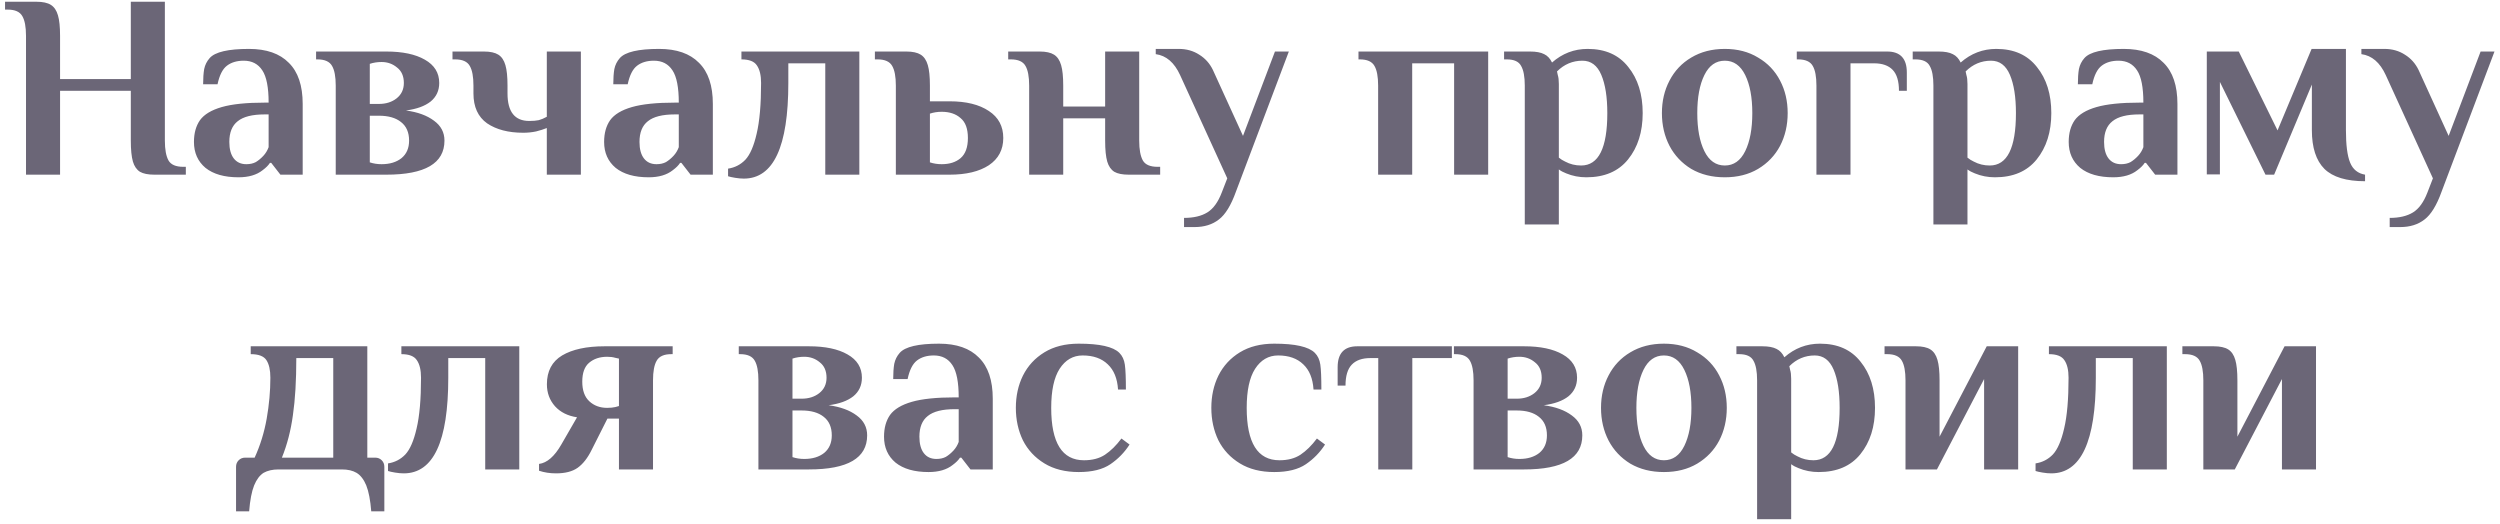 <?xml version="1.0" encoding="UTF-8"?> <svg xmlns="http://www.w3.org/2000/svg" width="229" height="48" viewBox="0 0 229 48" fill="none"> <path d="M2.382 3.28C2.382 2.464 2.27 1.864 2.046 1.48C1.822 1.08 1.374 0.88 0.702 0.88H0.462V0.16H3.342C3.918 0.16 4.358 0.256 4.662 0.448C4.966 0.64 5.182 0.96 5.31 1.408C5.438 1.84 5.502 2.464 5.502 3.28V7.24H11.982V0.16H15.102V12.88C15.102 13.696 15.214 14.304 15.438 14.704C15.662 15.088 16.11 15.28 16.782 15.28H17.022V16H14.142C13.566 16 13.126 15.912 12.822 15.736C12.518 15.544 12.302 15.232 12.174 14.8C12.046 14.352 11.982 13.712 11.982 12.88V8.32H5.502V16H2.382V3.28ZM21.846 16.24C20.55 16.24 19.542 15.952 18.822 15.376C18.118 14.784 17.766 13.992 17.766 13C17.766 12.2 17.95 11.536 18.318 11.008C18.702 10.48 19.366 10.08 20.31 9.808C21.254 9.536 22.566 9.4 24.246 9.4H24.606C24.606 8.008 24.414 7.024 24.03 6.448C23.646 5.856 23.078 5.56 22.326 5.56C21.702 5.56 21.19 5.712 20.79 6.016C20.39 6.32 20.102 6.888 19.926 7.72H18.606C18.606 7.176 18.638 6.712 18.702 6.328C18.782 5.944 18.95 5.608 19.206 5.32C19.702 4.76 20.902 4.48 22.806 4.48C24.406 4.48 25.622 4.904 26.454 5.752C27.302 6.584 27.726 7.84 27.726 9.52V16H25.686L24.846 14.92H24.726C24.582 15.144 24.358 15.368 24.054 15.592C23.51 16.024 22.774 16.24 21.846 16.24ZM22.566 15.04C22.902 15.04 23.19 14.976 23.43 14.848C23.67 14.704 23.902 14.512 24.126 14.272C24.334 14.048 24.494 13.784 24.606 13.48V10.48H24.246C23.11 10.48 22.286 10.688 21.774 11.104C21.262 11.504 21.006 12.136 21.006 13C21.006 13.656 21.142 14.16 21.414 14.512C21.686 14.864 22.07 15.04 22.566 15.04ZM30.753 7.84C30.753 7.024 30.641 6.424 30.417 6.04C30.193 5.64 29.745 5.44 29.073 5.44H28.953V4.72H35.385C36.873 4.72 38.049 4.968 38.913 5.464C39.793 5.96 40.233 6.672 40.233 7.6C40.233 8.304 39.969 8.872 39.441 9.304C38.913 9.72 38.161 9.992 37.185 10.12C38.257 10.264 39.113 10.576 39.753 11.056C40.393 11.52 40.713 12.128 40.713 12.88C40.713 14.96 38.937 16 35.385 16H30.753V7.84ZM34.713 9.52C35.353 9.52 35.889 9.352 36.321 9.016C36.769 8.664 36.993 8.192 36.993 7.6C36.993 6.976 36.785 6.504 36.369 6.184C35.969 5.848 35.497 5.68 34.953 5.68C34.569 5.68 34.209 5.736 33.873 5.848V9.52H34.713ZM34.953 15.04C35.705 15.04 36.313 14.856 36.777 14.488C37.241 14.104 37.473 13.568 37.473 12.88C37.473 12.128 37.225 11.56 36.729 11.176C36.249 10.792 35.577 10.6 34.713 10.6H33.873V14.872C34.209 14.984 34.569 15.04 34.953 15.04ZM50.088 11.728C49.816 11.84 49.488 11.944 49.104 12.04C48.72 12.12 48.328 12.16 47.928 12.16C46.568 12.16 45.464 11.872 44.616 11.296C43.784 10.704 43.368 9.792 43.368 8.56V7.84C43.368 7.024 43.256 6.424 43.032 6.04C42.808 5.64 42.36 5.44 41.688 5.44H41.448V4.72H44.328C44.904 4.72 45.344 4.816 45.648 5.008C45.952 5.2 46.168 5.52 46.296 5.968C46.424 6.4 46.488 7.024 46.488 7.84V8.56C46.488 10.24 47.152 11.08 48.48 11.08C48.832 11.08 49.12 11.056 49.344 11.008C49.584 10.944 49.832 10.84 50.088 10.696V4.72H53.208V16H50.088V11.728ZM59.417 16.24C58.121 16.24 57.113 15.952 56.393 15.376C55.689 14.784 55.337 13.992 55.337 13C55.337 12.2 55.521 11.536 55.889 11.008C56.273 10.48 56.937 10.08 57.881 9.808C58.825 9.536 60.137 9.4 61.817 9.4H62.177C62.177 8.008 61.985 7.024 61.601 6.448C61.217 5.856 60.649 5.56 59.897 5.56C59.273 5.56 58.761 5.712 58.361 6.016C57.961 6.32 57.673 6.888 57.497 7.72H56.177C56.177 7.176 56.209 6.712 56.273 6.328C56.353 5.944 56.521 5.608 56.777 5.32C57.273 4.76 58.473 4.48 60.377 4.48C61.977 4.48 63.193 4.904 64.025 5.752C64.873 6.584 65.297 7.84 65.297 9.52V16H63.257L62.417 14.92H62.297C62.153 15.144 61.929 15.368 61.625 15.592C61.081 16.024 60.345 16.24 59.417 16.24ZM60.137 15.04C60.473 15.04 60.761 14.976 61.001 14.848C61.241 14.704 61.473 14.512 61.697 14.272C61.905 14.048 62.065 13.784 62.177 13.48V10.48H61.817C60.681 10.48 59.857 10.688 59.345 11.104C58.833 11.504 58.577 12.136 58.577 13C58.577 13.656 58.713 14.16 58.985 14.512C59.257 14.864 59.641 15.04 60.137 15.04ZM68.131 16.36C67.891 16.36 67.627 16.336 67.339 16.288C67.051 16.24 66.835 16.192 66.691 16.144V15.448C67.315 15.352 67.843 15.08 68.275 14.632C68.707 14.168 69.051 13.376 69.307 12.256C69.579 11.12 69.715 9.568 69.715 7.6C69.715 6.896 69.587 6.36 69.331 5.992C69.091 5.624 68.619 5.44 67.915 5.44V4.72H78.715V16H75.595V5.8H72.211V7.6C72.211 13.44 70.851 16.36 68.131 16.36ZM82.06 7.84C82.06 7.024 81.948 6.424 81.724 6.04C81.5 5.64 81.052 5.44 80.38 5.44H80.14V4.72H83.02C83.596 4.72 84.036 4.816 84.34 5.008C84.644 5.2 84.86 5.52 84.988 5.968C85.116 6.4 85.18 7.024 85.18 7.84V9.28H86.98C88.5 9.28 89.7 9.576 90.58 10.168C91.46 10.744 91.9 11.568 91.9 12.64C91.9 13.712 91.46 14.544 90.58 15.136C89.7 15.712 88.5 16 86.98 16H82.06V7.84ZM86.26 15.04C86.98 15.04 87.556 14.856 87.988 14.488C88.436 14.104 88.66 13.488 88.66 12.64C88.66 11.792 88.436 11.184 87.988 10.816C87.556 10.432 86.98 10.24 86.26 10.24C85.876 10.24 85.516 10.296 85.18 10.408V14.872C85.516 14.984 85.876 15.04 86.26 15.04ZM94.271 7.84C94.271 7.024 94.159 6.424 93.935 6.04C93.711 5.64 93.263 5.44 92.591 5.44H92.351V4.72H95.231C95.807 4.72 96.247 4.816 96.551 5.008C96.855 5.2 97.071 5.52 97.199 5.968C97.327 6.4 97.391 7.024 97.391 7.84V9.76H101.231V4.72H104.351V12.88C104.351 13.696 104.463 14.304 104.687 14.704C104.911 15.088 105.359 15.28 106.031 15.28H106.271V16H103.391C102.815 16 102.375 15.912 102.071 15.736C101.767 15.544 101.551 15.232 101.423 14.8C101.295 14.352 101.231 13.712 101.231 12.88V10.84H97.391V16H94.271V7.84ZM108.458 19.96C109.338 19.96 110.05 19.792 110.594 19.456C111.138 19.12 111.578 18.512 111.914 17.632L112.418 16.336L108.098 6.88C107.57 5.728 106.826 5.088 105.866 4.96V4.48H107.978C108.682 4.48 109.306 4.656 109.85 5.008C110.394 5.344 110.81 5.808 111.098 6.4L113.858 12.448L116.786 4.72H118.058L113.21 17.56C112.762 18.808 112.242 19.656 111.65 20.104C111.058 20.568 110.314 20.8 109.418 20.8H108.458V19.96ZM126.237 7.84C126.237 7.024 126.125 6.424 125.901 6.04C125.677 5.64 125.229 5.44 124.557 5.44H124.437V4.72H136.317V16H133.197V5.8H129.357V16H126.237V7.84ZM139.67 7.84C139.67 7.024 139.558 6.424 139.334 6.04C139.126 5.64 138.686 5.44 138.014 5.44H137.774V4.72H140.15C140.71 4.72 141.142 4.8 141.446 4.96C141.75 5.104 141.99 5.36 142.166 5.728C143.11 4.896 144.198 4.48 145.43 4.48C147.046 4.48 148.286 5.032 149.15 6.136C150.03 7.224 150.47 8.632 150.47 10.36C150.47 12.088 150.022 13.504 149.126 14.608C148.246 15.696 146.974 16.24 145.31 16.24C144.654 16.24 144.038 16.12 143.462 15.88C143.206 15.784 142.982 15.664 142.79 15.52V20.56H139.67V7.84ZM144.83 15.16C146.43 15.16 147.23 13.56 147.23 10.36C147.23 8.888 147.046 7.72 146.678 6.856C146.31 5.992 145.734 5.56 144.95 5.56C144.054 5.56 143.278 5.888 142.622 6.544L142.694 6.88C142.758 7.072 142.79 7.344 142.79 7.696V14.44C142.966 14.584 143.158 14.704 143.366 14.8C143.814 15.04 144.302 15.16 144.83 15.16ZM157.991 16.24C156.823 16.24 155.799 15.984 154.919 15.472C154.055 14.944 153.391 14.24 152.927 13.36C152.463 12.464 152.231 11.464 152.231 10.36C152.231 9.256 152.463 8.264 152.927 7.384C153.391 6.488 154.055 5.784 154.919 5.272C155.799 4.744 156.823 4.48 157.991 4.48C159.159 4.48 160.175 4.744 161.039 5.272C161.919 5.784 162.591 6.488 163.055 7.384C163.519 8.264 163.751 9.256 163.751 10.36C163.751 11.464 163.519 12.464 163.055 13.36C162.591 14.24 161.919 14.944 161.039 15.472C160.175 15.984 159.159 16.24 157.991 16.24ZM157.991 15.16C158.807 15.16 159.431 14.72 159.863 13.84C160.295 12.96 160.511 11.8 160.511 10.36C160.511 8.92 160.295 7.76 159.863 6.88C159.431 6 158.807 5.56 157.991 5.56C157.175 5.56 156.551 6 156.119 6.88C155.687 7.76 155.471 8.92 155.471 10.36C155.471 11.8 155.687 12.96 156.119 13.84C156.551 14.72 157.175 15.16 157.991 15.16ZM166.385 7.84C166.385 7.024 166.273 6.424 166.049 6.04C165.825 5.64 165.377 5.44 164.705 5.44H164.585V4.72H172.865C174.065 4.72 174.665 5.36 174.665 6.64V8.32H173.945C173.945 7.44 173.753 6.8 173.369 6.4C172.985 6 172.417 5.8 171.665 5.8H169.505V16H166.385V7.84ZM177.1 7.84C177.1 7.024 176.988 6.424 176.764 6.04C176.556 5.64 176.116 5.44 175.444 5.44H175.204V4.72H177.58C178.14 4.72 178.572 4.8 178.876 4.96C179.18 5.104 179.42 5.36 179.596 5.728C180.54 4.896 181.628 4.48 182.86 4.48C184.476 4.48 185.716 5.032 186.58 6.136C187.46 7.224 187.9 8.632 187.9 10.36C187.9 12.088 187.452 13.504 186.556 14.608C185.676 15.696 184.404 16.24 182.74 16.24C182.084 16.24 181.468 16.12 180.892 15.88C180.636 15.784 180.412 15.664 180.22 15.52V20.56H177.1V7.84ZM182.26 15.16C183.86 15.16 184.66 13.56 184.66 10.36C184.66 8.888 184.476 7.72 184.108 6.856C183.74 5.992 183.164 5.56 182.38 5.56C181.484 5.56 180.708 5.888 180.052 6.544L180.124 6.88C180.188 7.072 180.22 7.344 180.22 7.696V14.44C180.396 14.584 180.588 14.704 180.796 14.8C181.244 15.04 181.732 15.16 182.26 15.16ZM193.573 16.24C192.277 16.24 191.269 15.952 190.549 15.376C189.845 14.784 189.493 13.992 189.493 13C189.493 12.2 189.677 11.536 190.045 11.008C190.429 10.48 191.093 10.08 192.037 9.808C192.981 9.536 194.293 9.4 195.973 9.4H196.333C196.333 8.008 196.141 7.024 195.757 6.448C195.373 5.856 194.805 5.56 194.053 5.56C193.429 5.56 192.917 5.712 192.517 6.016C192.117 6.32 191.829 6.888 191.653 7.72H190.333C190.333 7.176 190.365 6.712 190.429 6.328C190.509 5.944 190.677 5.608 190.933 5.32C191.429 4.76 192.629 4.48 194.533 4.48C196.133 4.48 197.349 4.904 198.181 5.752C199.029 6.584 199.453 7.84 199.453 9.52V16H197.413L196.573 14.92H196.453C196.309 15.144 196.085 15.368 195.781 15.592C195.237 16.024 194.501 16.24 193.573 16.24ZM194.293 15.04C194.629 15.04 194.917 14.976 195.157 14.848C195.397 14.704 195.629 14.512 195.853 14.272C196.061 14.048 196.221 13.784 196.333 13.48V10.48H195.973C194.837 10.48 194.013 10.688 193.501 11.104C192.989 11.504 192.733 12.136 192.733 13C192.733 13.656 192.869 14.16 193.141 14.512C193.413 14.864 193.797 15.04 194.293 15.04ZM216.639 16.6C214.927 16.6 213.687 16.224 212.919 15.472C212.151 14.704 211.767 13.52 211.767 11.92V7.744L208.311 16H207.519L203.343 7.504V15.976H202.143V4.72H205.071L208.623 11.944L211.743 4.48H214.887V11.92C214.887 13.28 215.015 14.272 215.271 14.896C215.527 15.52 215.983 15.888 216.639 16V16.6ZM218.896 19.96C219.776 19.96 220.488 19.792 221.032 19.456C221.576 19.12 222.016 18.512 222.352 17.632L222.855 16.336L218.536 6.88C218.008 5.728 217.264 5.088 216.303 4.96V4.48H218.416C219.12 4.48 219.744 4.656 220.288 5.008C220.832 5.344 221.248 5.808 221.536 6.4L224.296 12.448L227.224 4.72H228.496L223.648 17.56C223.2 18.808 222.68 19.656 222.088 20.104C221.496 20.568 220.752 20.8 219.855 20.8H218.896V19.96ZM21.622 42.76C21.622 42.52 21.702 42.32 21.862 42.16C22.022 42 22.222 41.92 22.462 41.92H23.326C23.838 40.8 24.206 39.608 24.43 38.344C24.654 37.064 24.766 35.816 24.766 34.6C24.766 33.896 24.646 33.36 24.406 32.992C24.166 32.624 23.686 32.44 22.966 32.44V31.72H33.646V41.92H34.366C34.606 41.92 34.806 42 34.966 42.16C35.126 42.32 35.206 42.52 35.206 42.76V46.84H34.006C33.926 45.816 33.774 45.024 33.55 44.464C33.326 43.92 33.03 43.536 32.662 43.312C32.31 43.104 31.862 43 31.318 43H25.51C24.966 43 24.51 43.104 24.142 43.312C23.79 43.536 23.502 43.92 23.278 44.464C23.054 45.024 22.902 45.816 22.822 46.84H21.622V42.76ZM30.526 41.92V32.8H27.142C27.142 34.864 27.038 36.608 26.83 38.032C26.638 39.44 26.302 40.736 25.822 41.92H30.526ZM36.982 43.36C36.742 43.36 36.478 43.336 36.19 43.288C35.902 43.24 35.686 43.192 35.542 43.144V42.448C36.166 42.352 36.694 42.08 37.126 41.632C37.558 41.168 37.902 40.376 38.158 39.256C38.43 38.12 38.566 36.568 38.566 34.6C38.566 33.896 38.438 33.36 38.182 32.992C37.942 32.624 37.47 32.44 36.766 32.44V31.72H47.566V43H44.446V32.8H41.062V34.6C41.062 40.44 39.702 43.36 36.982 43.36ZM50.936 43.36C50.376 43.36 49.856 43.28 49.376 43.12V42.496C50.112 42.4 50.792 41.808 51.416 40.72L52.856 38.224C52.008 38.096 51.336 37.76 50.84 37.216C50.344 36.656 50.096 35.984 50.096 35.2C50.096 34 50.56 33.12 51.488 32.56C52.432 32 53.728 31.72 55.376 31.72H61.616V32.44H61.496C60.824 32.44 60.376 32.64 60.152 33.04C59.928 33.424 59.816 34.024 59.816 34.84V43H56.696V38.344H55.64L54.2 41.2C53.832 41.952 53.4 42.504 52.904 42.856C52.424 43.192 51.768 43.36 50.936 43.36ZM55.616 37.36C55.904 37.36 56.152 37.336 56.36 37.288C56.568 37.224 56.68 37.192 56.696 37.192V32.848C56.68 32.848 56.568 32.824 56.36 32.776C56.152 32.712 55.904 32.68 55.616 32.68C54.944 32.68 54.392 32.864 53.96 33.232C53.544 33.584 53.336 34.16 53.336 34.96C53.336 35.76 53.552 36.36 53.984 36.76C54.416 37.16 54.96 37.36 55.616 37.36ZM69.471 34.84C69.471 34.024 69.359 33.424 69.135 33.04C68.911 32.64 68.463 32.44 67.791 32.44H67.671V31.72H74.103C75.591 31.72 76.767 31.968 77.631 32.464C78.511 32.96 78.951 33.672 78.951 34.6C78.951 35.304 78.687 35.872 78.159 36.304C77.631 36.72 76.879 36.992 75.903 37.12C76.975 37.264 77.831 37.576 78.471 38.056C79.111 38.52 79.431 39.128 79.431 39.88C79.431 41.96 77.655 43 74.103 43H69.471V34.84ZM73.431 36.52C74.071 36.52 74.607 36.352 75.039 36.016C75.487 35.664 75.711 35.192 75.711 34.6C75.711 33.976 75.503 33.504 75.087 33.184C74.687 32.848 74.215 32.68 73.671 32.68C73.287 32.68 72.927 32.736 72.591 32.848V36.52H73.431ZM73.671 42.04C74.423 42.04 75.031 41.856 75.495 41.488C75.959 41.104 76.191 40.568 76.191 39.88C76.191 39.128 75.943 38.56 75.447 38.176C74.967 37.792 74.295 37.6 73.431 37.6H72.591V41.872C72.927 41.984 73.287 42.04 73.671 42.04ZM85.057 43.24C83.761 43.24 82.753 42.952 82.033 42.376C81.329 41.784 80.977 40.992 80.977 40C80.977 39.2 81.161 38.536 81.529 38.008C81.913 37.48 82.577 37.08 83.521 36.808C84.465 36.536 85.777 36.4 87.457 36.4H87.817C87.817 35.008 87.625 34.024 87.241 33.448C86.857 32.856 86.289 32.56 85.537 32.56C84.913 32.56 84.401 32.712 84.001 33.016C83.601 33.32 83.313 33.888 83.137 34.72H81.817C81.817 34.176 81.849 33.712 81.913 33.328C81.993 32.944 82.161 32.608 82.417 32.32C82.913 31.76 84.113 31.48 86.017 31.48C87.617 31.48 88.833 31.904 89.665 32.752C90.513 33.584 90.937 34.84 90.937 36.52V43H88.897L88.057 41.92H87.937C87.793 42.144 87.569 42.368 87.265 42.592C86.721 43.024 85.985 43.24 85.057 43.24ZM85.777 42.04C86.113 42.04 86.401 41.976 86.641 41.848C86.881 41.704 87.113 41.512 87.337 41.272C87.545 41.048 87.705 40.784 87.817 40.48V37.48H87.457C86.321 37.48 85.497 37.688 84.985 38.104C84.473 38.504 84.217 39.136 84.217 40C84.217 40.656 84.353 41.16 84.625 41.512C84.897 41.864 85.281 42.04 85.777 42.04ZM98.811 43.24C97.579 43.24 96.531 42.976 95.668 42.448C94.803 41.92 94.147 41.216 93.7 40.336C93.267 39.44 93.052 38.448 93.052 37.36C93.052 36.272 93.267 35.288 93.7 34.408C94.147 33.512 94.803 32.8 95.668 32.272C96.531 31.744 97.579 31.48 98.811 31.48C100.732 31.48 101.972 31.76 102.532 32.32C102.804 32.592 102.972 32.952 103.036 33.4C103.1 33.848 103.132 34.608 103.132 35.68H102.412C102.348 34.672 102.036 33.904 101.476 33.376C100.916 32.832 100.148 32.56 99.171 32.56C98.291 32.56 97.588 32.968 97.059 33.784C96.547 34.584 96.291 35.776 96.291 37.36C96.291 40.56 97.291 42.16 99.291 42.16C100.06 42.16 100.7 41.992 101.212 41.656C101.74 41.304 102.244 40.808 102.724 40.168L103.468 40.72C103.004 41.44 102.42 42.04 101.716 42.52C101.012 43 100.044 43.24 98.811 43.24ZM116.718 43.24C115.486 43.24 114.438 42.976 113.574 42.448C112.71 41.92 112.054 41.216 111.606 40.336C111.174 39.44 110.958 38.448 110.958 37.36C110.958 36.272 111.174 35.288 111.606 34.408C112.054 33.512 112.71 32.8 113.574 32.272C114.438 31.744 115.486 31.48 116.718 31.48C118.638 31.48 119.878 31.76 120.438 32.32C120.71 32.592 120.878 32.952 120.942 33.4C121.006 33.848 121.038 34.608 121.038 35.68H120.318C120.254 34.672 119.942 33.904 119.382 33.376C118.822 32.832 118.054 32.56 117.078 32.56C116.198 32.56 115.494 32.968 114.966 33.784C114.454 34.584 114.198 35.776 114.198 37.36C114.198 40.56 115.198 42.16 117.198 42.16C117.966 42.16 118.606 41.992 119.118 41.656C119.646 41.304 120.15 40.808 120.63 40.168L121.374 40.72C120.91 41.44 120.326 42.04 119.622 42.52C118.918 43 117.95 43.24 116.718 43.24ZM126.248 32.8H125.528C124.776 32.8 124.208 33 123.824 33.4C123.44 33.8 123.248 34.44 123.248 35.32H122.528V33.64C122.528 32.36 123.128 31.72 124.328 31.72H132.992V32.8H129.368V43H126.248V32.8ZM134.979 34.84C134.979 34.024 134.867 33.424 134.643 33.04C134.419 32.64 133.971 32.44 133.299 32.44H133.179V31.72H139.611C141.099 31.72 142.275 31.968 143.139 32.464C144.019 32.96 144.459 33.672 144.459 34.6C144.459 35.304 144.195 35.872 143.667 36.304C143.139 36.72 142.387 36.992 141.411 37.12C142.483 37.264 143.339 37.576 143.979 38.056C144.619 38.52 144.939 39.128 144.939 39.88C144.939 41.96 143.163 43 139.611 43H134.979V34.84ZM138.939 36.52C139.579 36.52 140.115 36.352 140.547 36.016C140.995 35.664 141.219 35.192 141.219 34.6C141.219 33.976 141.011 33.504 140.595 33.184C140.195 32.848 139.723 32.68 139.179 32.68C138.795 32.68 138.435 32.736 138.099 32.848V36.52H138.939ZM139.179 42.04C139.931 42.04 140.539 41.856 141.003 41.488C141.467 41.104 141.699 40.568 141.699 39.88C141.699 39.128 141.451 38.56 140.955 38.176C140.475 37.792 139.803 37.6 138.939 37.6H138.099V41.872C138.435 41.984 138.795 42.04 139.179 42.04ZM152.413 43.24C151.245 43.24 150.221 42.984 149.341 42.472C148.477 41.944 147.813 41.24 147.349 40.36C146.885 39.464 146.653 38.464 146.653 37.36C146.653 36.256 146.885 35.264 147.349 34.384C147.813 33.488 148.477 32.784 149.341 32.272C150.221 31.744 151.245 31.48 152.413 31.48C153.581 31.48 154.597 31.744 155.461 32.272C156.341 32.784 157.013 33.488 157.477 34.384C157.941 35.264 158.173 36.256 158.173 37.36C158.173 38.464 157.941 39.464 157.477 40.36C157.013 41.24 156.341 41.944 155.461 42.472C154.597 42.984 153.581 43.24 152.413 43.24ZM152.413 42.16C153.229 42.16 153.853 41.72 154.285 40.84C154.717 39.96 154.933 38.8 154.933 37.36C154.933 35.92 154.717 34.76 154.285 33.88C153.853 33 153.229 32.56 152.413 32.56C151.597 32.56 150.973 33 150.541 33.88C150.109 34.76 149.893 35.92 149.893 37.36C149.893 38.8 150.109 39.96 150.541 40.84C150.973 41.72 151.597 42.16 152.413 42.16ZM160.951 34.84C160.951 34.024 160.839 33.424 160.615 33.04C160.407 32.64 159.967 32.44 159.295 32.44H159.055V31.72H161.431C161.991 31.72 162.423 31.8 162.727 31.96C163.031 32.104 163.271 32.36 163.447 32.728C164.391 31.896 165.479 31.48 166.711 31.48C168.327 31.48 169.567 32.032 170.431 33.136C171.311 34.224 171.751 35.632 171.751 37.36C171.751 39.088 171.303 40.504 170.407 41.608C169.527 42.696 168.255 43.24 166.591 43.24C165.935 43.24 165.319 43.12 164.743 42.88C164.487 42.784 164.263 42.664 164.071 42.52V47.56H160.951V34.84ZM166.111 42.16C167.711 42.16 168.511 40.56 168.511 37.36C168.511 35.888 168.327 34.72 167.959 33.856C167.591 32.992 167.015 32.56 166.231 32.56C165.335 32.56 164.559 32.888 163.903 33.544L163.975 33.88C164.039 34.072 164.071 34.344 164.071 34.696V41.44C164.247 41.584 164.439 41.704 164.647 41.8C165.095 42.04 165.583 42.16 166.111 42.16ZM174.544 34.84C174.544 34.024 174.432 33.424 174.208 33.04C173.984 32.64 173.536 32.44 172.864 32.44H172.624V31.72H175.504C176.08 31.72 176.52 31.816 176.824 32.008C177.128 32.2 177.344 32.52 177.472 32.968C177.6 33.4 177.664 34.024 177.664 34.84V40L181.984 31.72H184.864V43H181.744V34.72L177.424 43H174.544V34.84ZM187.896 43.36C187.657 43.36 187.393 43.336 187.104 43.288C186.817 43.24 186.601 43.192 186.457 43.144V42.448C187.081 42.352 187.609 42.08 188.041 41.632C188.473 41.168 188.817 40.376 189.073 39.256C189.345 38.12 189.48 36.568 189.48 34.6C189.48 33.896 189.353 33.36 189.097 32.992C188.857 32.624 188.385 32.44 187.681 32.44V31.72H198.481V43H195.361V32.8H191.977V34.6C191.977 40.44 190.617 43.36 187.896 43.36ZM201.826 34.84C201.826 34.024 201.714 33.424 201.49 33.04C201.266 32.64 200.818 32.44 200.146 32.44H199.906V31.72H202.786C203.362 31.72 203.802 31.816 204.106 32.008C204.41 32.2 204.626 32.52 204.754 32.968C204.882 33.4 204.946 34.024 204.946 34.84V40L209.266 31.72H212.146V43H209.026V34.72L204.706 43H201.826V34.84Z" fill="#6B6677"></path> </svg> 